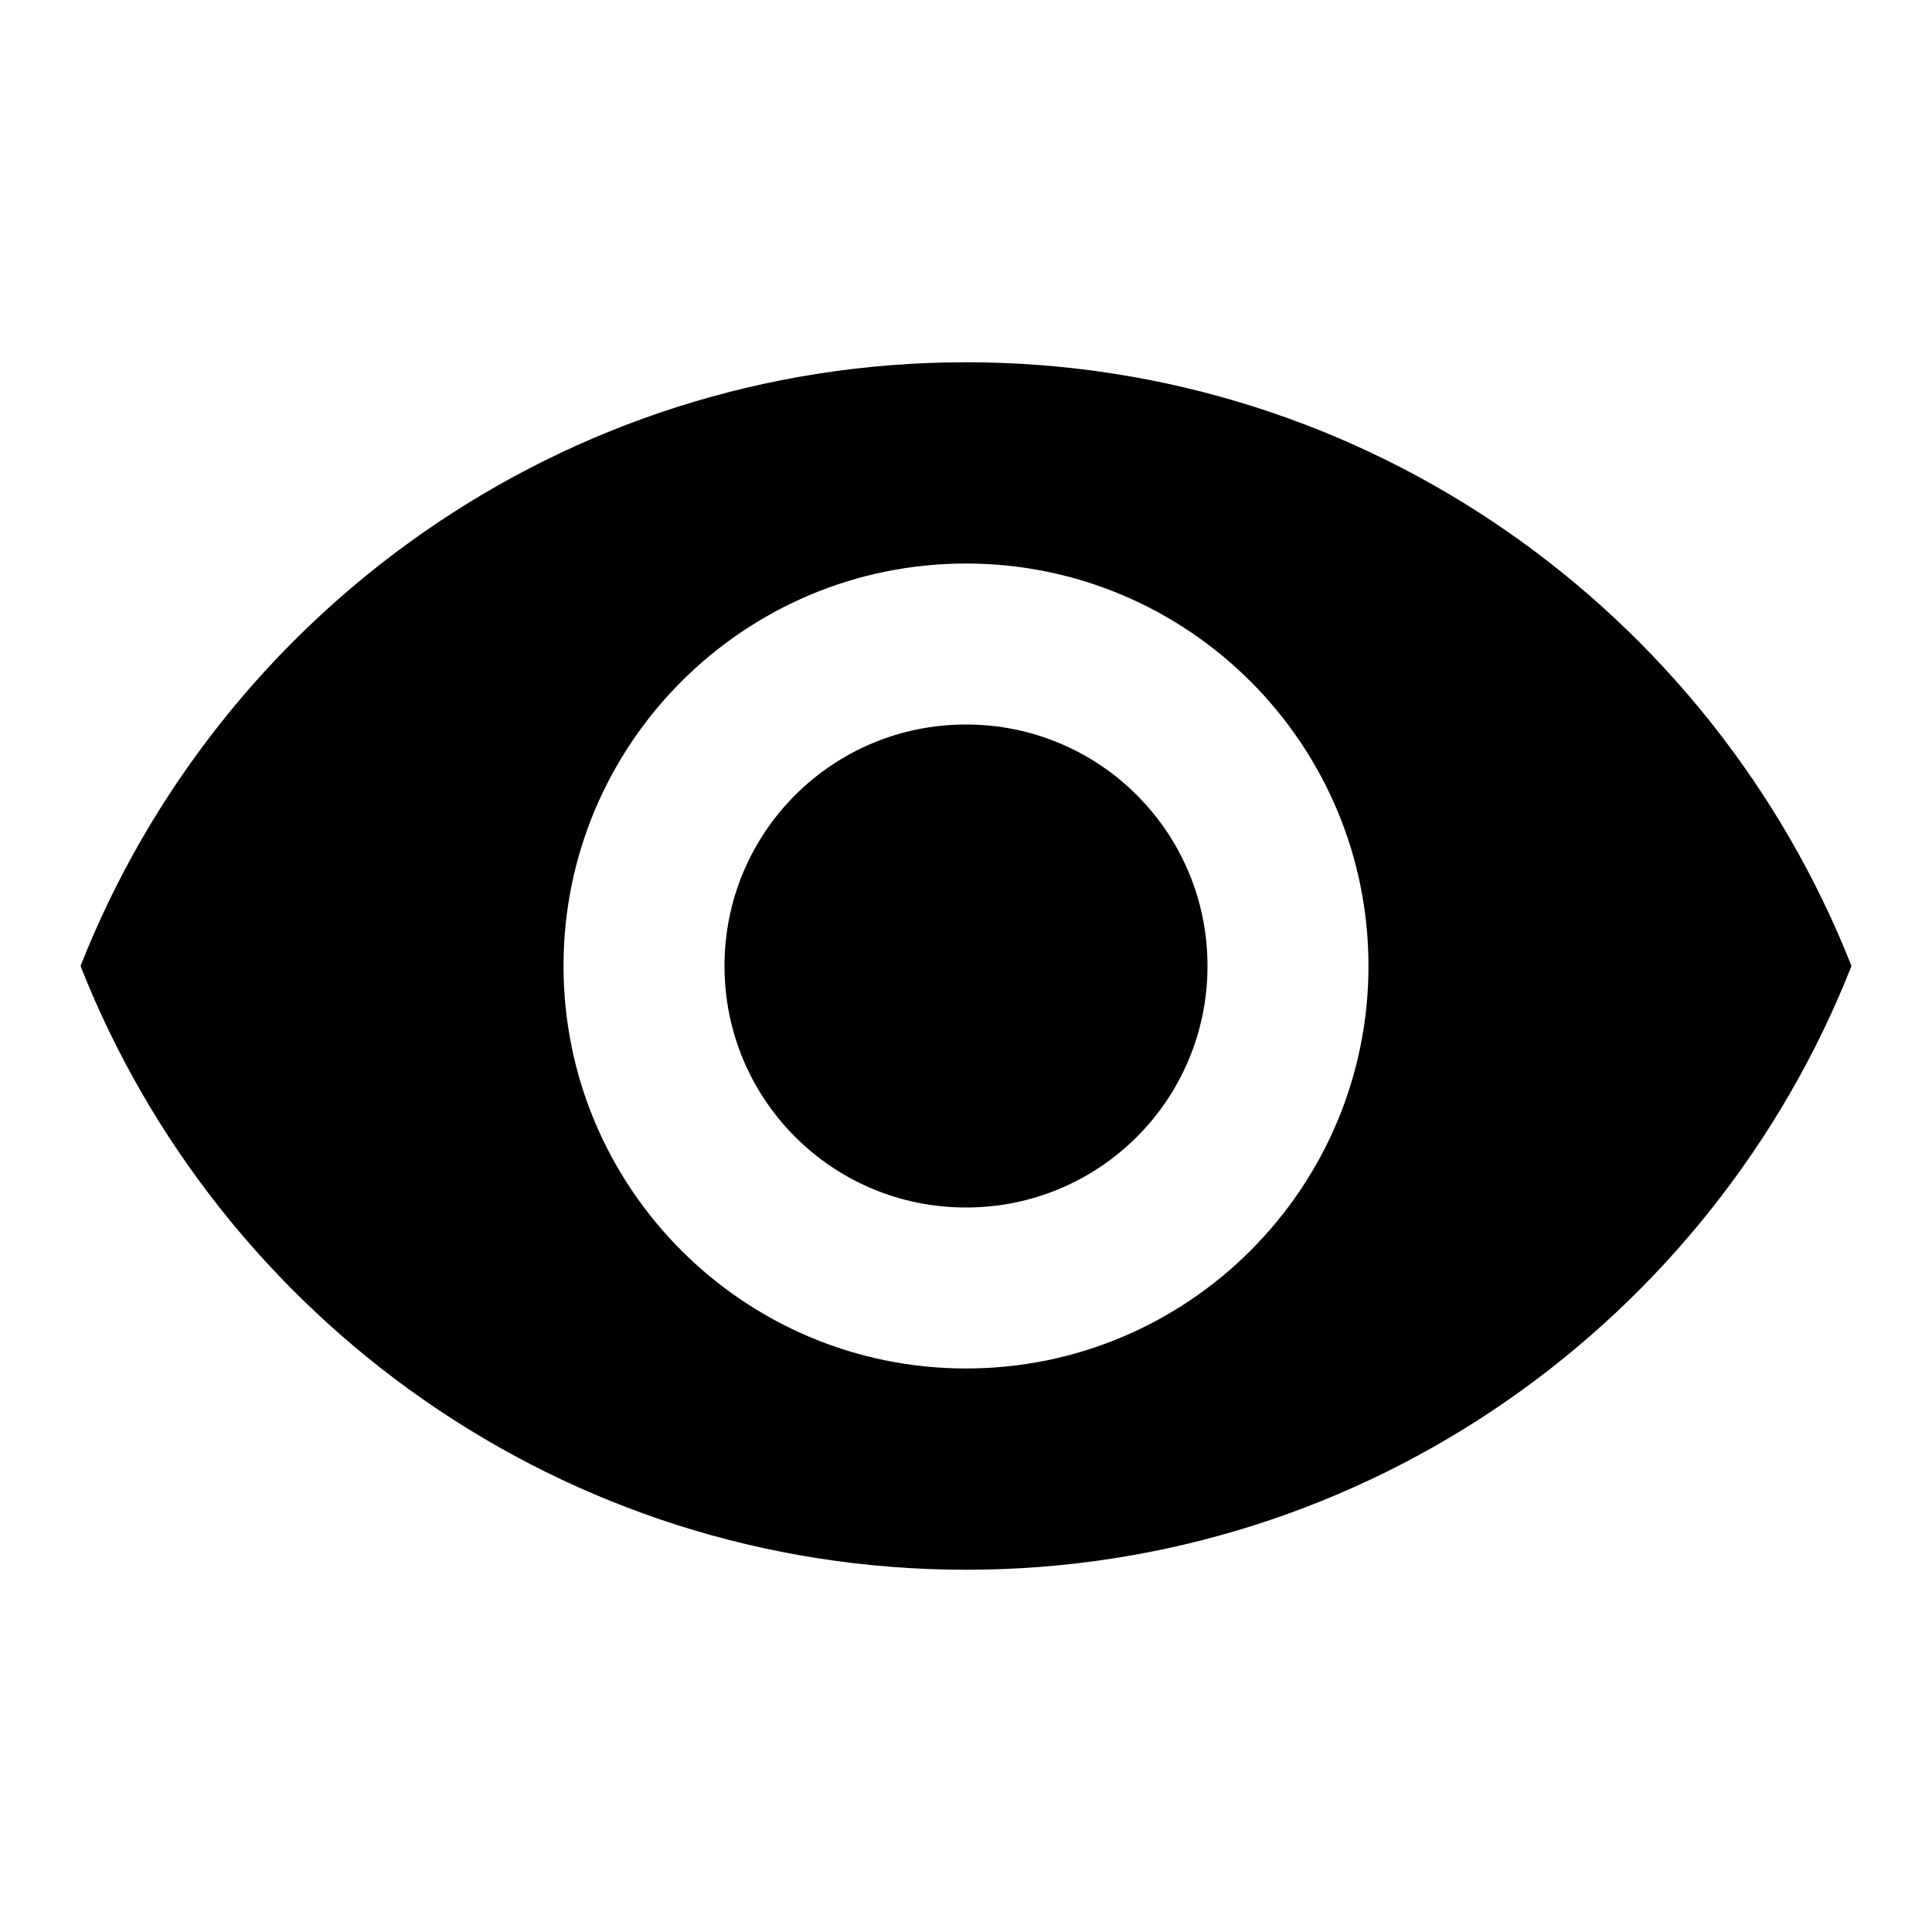 <?xml version="1.0" encoding="UTF-8" standalone="no"?>
<!-- Uploaded to: SVG Repo, www.svgrepo.com, Generator: SVG Repo Mixer Tools -->
<svg width="800px" height="800px" viewBox="0 0 28 28" version="1.1" xmlns="http://www.w3.org/2000/svg" xmlns:xlink="http://www.w3.org/1999/xlink" xmlns:sketch="http://www.bohemiancoding.com/sketch/ns">
    
    <title>icon/28/icon-eye</title>
    <desc>Created with Sketch.</desc>
    <defs>
</defs>
    <g id="out" stroke="none" stroke-width="1" fill="none" fill-rule="evenodd" sketch:type="MSPage">
        <path d="M14,5.25 C8.167,5.25 3.185,8.878 1.167,14 C3.185,19.122 8.167,22.75 14,22.75 C19.833,22.75 24.815,19.122 26.833,14 C24.815,8.878 19.833,5.25 14,5.25 L14,5.25 L14,5.25 Z M14,19.833 C10.78,19.833 8.167,17.22 8.167,14 C8.167,10.78 10.78,8.167 14,8.167 C17.22,8.167 19.833,10.78 19.833,14 C19.833,17.22 17.22,19.833 14,19.833 L14,19.833 L14,19.833 Z M14,10.5 C12.063,10.5 10.5,12.063 10.5,14 C10.5,15.937 12.063,17.5 14,17.5 C15.937,17.5 17.5,15.937 17.5,14 C17.5,12.063 15.937,10.5 14,10.5 L14,10.5 L14,10.5 Z" id="path" fill="#000000" sketch:type="MSShapeGroup">
</path>
    </g>
</svg>